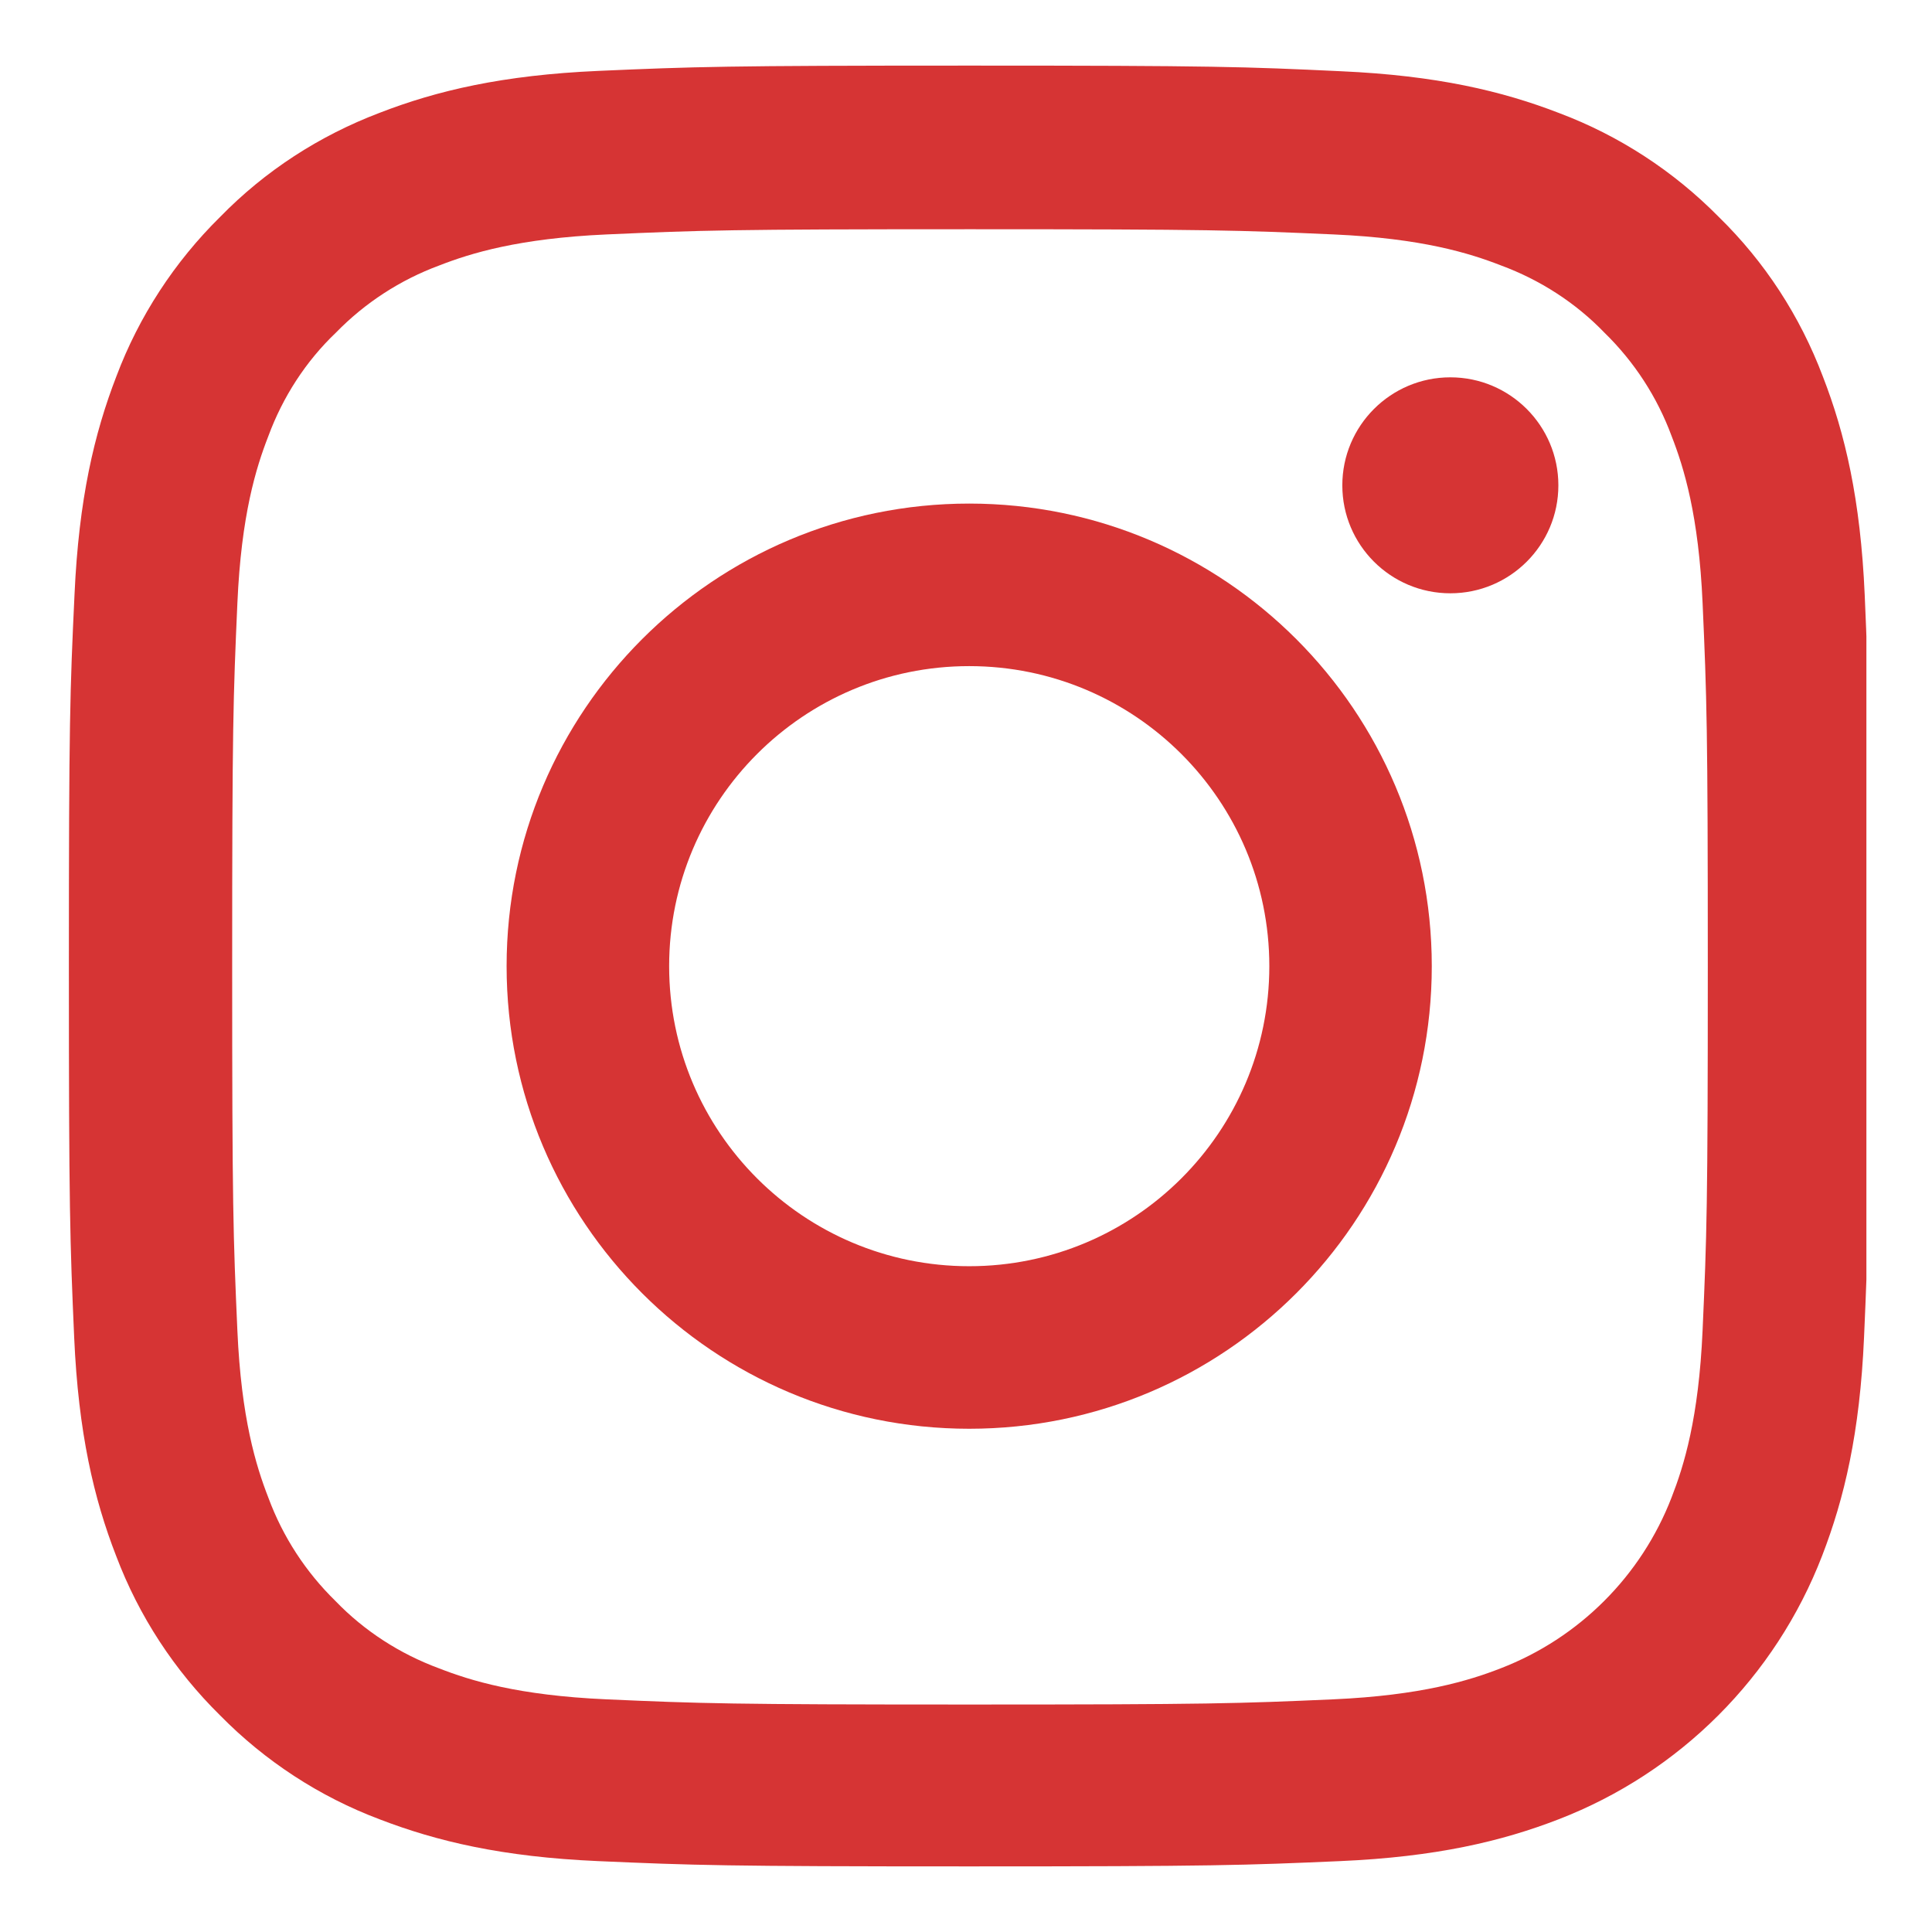 <svg width="23" height="23" viewBox="0 0 23 23" fill="none" xmlns="http://www.w3.org/2000/svg">
  <g clip-path="url(#clip0_148_1427)">
    <path d="M22.199 7.084C22.149 5.945 21.965 5.162 21.701 4.483C21.429 3.763 21.01 3.118 20.461 2.582C19.925 2.038 19.276 1.615 18.564 1.347C17.882 1.083 17.103 0.899 15.963 0.848C14.816 0.794 14.452 0.781 11.541 0.781C8.631 0.781 8.266 0.794 7.123 0.844C5.984 0.894 5.201 1.079 4.522 1.342C3.802 1.615 3.157 2.033 2.621 2.582C2.077 3.118 1.654 3.767 1.386 4.479C1.122 5.162 0.938 5.941 0.887 7.08C0.833 8.227 0.82 8.592 0.82 11.502C0.82 14.413 0.833 14.777 0.883 15.92C0.933 17.059 1.118 17.842 1.382 18.521C1.654 19.241 2.077 19.886 2.621 20.422C3.157 20.967 3.806 21.39 4.518 21.658C5.201 21.921 5.98 22.106 7.119 22.156C8.262 22.206 8.627 22.219 11.537 22.219C14.448 22.219 14.812 22.206 15.955 22.156C17.094 22.106 17.877 21.921 18.556 21.658C19.997 21.101 21.136 19.962 21.692 18.521C21.956 17.838 22.141 17.059 22.191 15.92C22.241 14.777 22.254 14.413 22.254 11.502C22.254 8.592 22.249 8.227 22.199 7.084ZM20.269 15.836C20.223 16.884 20.047 17.449 19.9 17.826C19.54 18.76 18.799 19.501 17.865 19.861C17.488 20.008 16.918 20.183 15.876 20.23C14.745 20.28 14.406 20.292 11.545 20.292C8.685 20.292 8.342 20.28 7.215 20.23C6.168 20.183 5.603 20.008 5.226 19.861C4.761 19.689 4.338 19.417 3.995 19.061C3.639 18.713 3.367 18.295 3.195 17.83C3.048 17.453 2.872 16.884 2.826 15.841C2.776 14.71 2.764 14.371 2.764 11.51C2.764 8.65 2.776 8.307 2.826 7.18C2.872 6.133 3.048 5.568 3.195 5.191C3.367 4.726 3.639 4.303 3.999 3.96C4.346 3.604 4.765 3.332 5.23 3.16C5.607 3.013 6.177 2.838 7.219 2.791C8.35 2.741 8.689 2.729 11.55 2.729C14.414 2.729 14.753 2.741 15.88 2.791C16.927 2.838 17.492 3.013 17.869 3.16C18.334 3.332 18.757 3.604 19.1 3.96C19.456 4.307 19.728 4.726 19.9 5.191C20.047 5.568 20.223 6.137 20.269 7.18C20.319 8.311 20.331 8.65 20.331 11.51C20.331 14.371 20.319 14.706 20.269 15.836Z" fill="#D63434"/>
    <path d="M11.538 5.995C8.498 5.995 6.031 8.462 6.031 11.502C6.031 14.543 8.498 17.009 11.538 17.009C14.579 17.009 17.045 14.543 17.045 11.502C17.045 8.462 14.579 5.995 11.538 5.995ZM11.538 15.074C9.566 15.074 7.966 13.475 7.966 11.502C7.966 9.53 9.566 7.93 11.538 7.93C13.511 7.93 15.111 9.53 15.111 11.502C15.111 13.475 13.511 15.074 11.538 15.074Z" fill="#D63434"/>
    <path d="M18.552 5.778C18.552 6.488 17.976 7.063 17.266 7.063C16.556 7.063 15.98 6.488 15.98 5.778C15.98 5.068 16.556 4.492 17.266 4.492C17.976 4.492 18.552 5.068 18.552 5.778Z" fill="#D63434"/>
  </g>
  <defs>
    <clipPath id="clip0_148_1427">
      <rect width="21.438" height="21.438" fill="white" transform="translate(0.781 0.781)"/>
    </clipPath>
  </defs>
</svg>